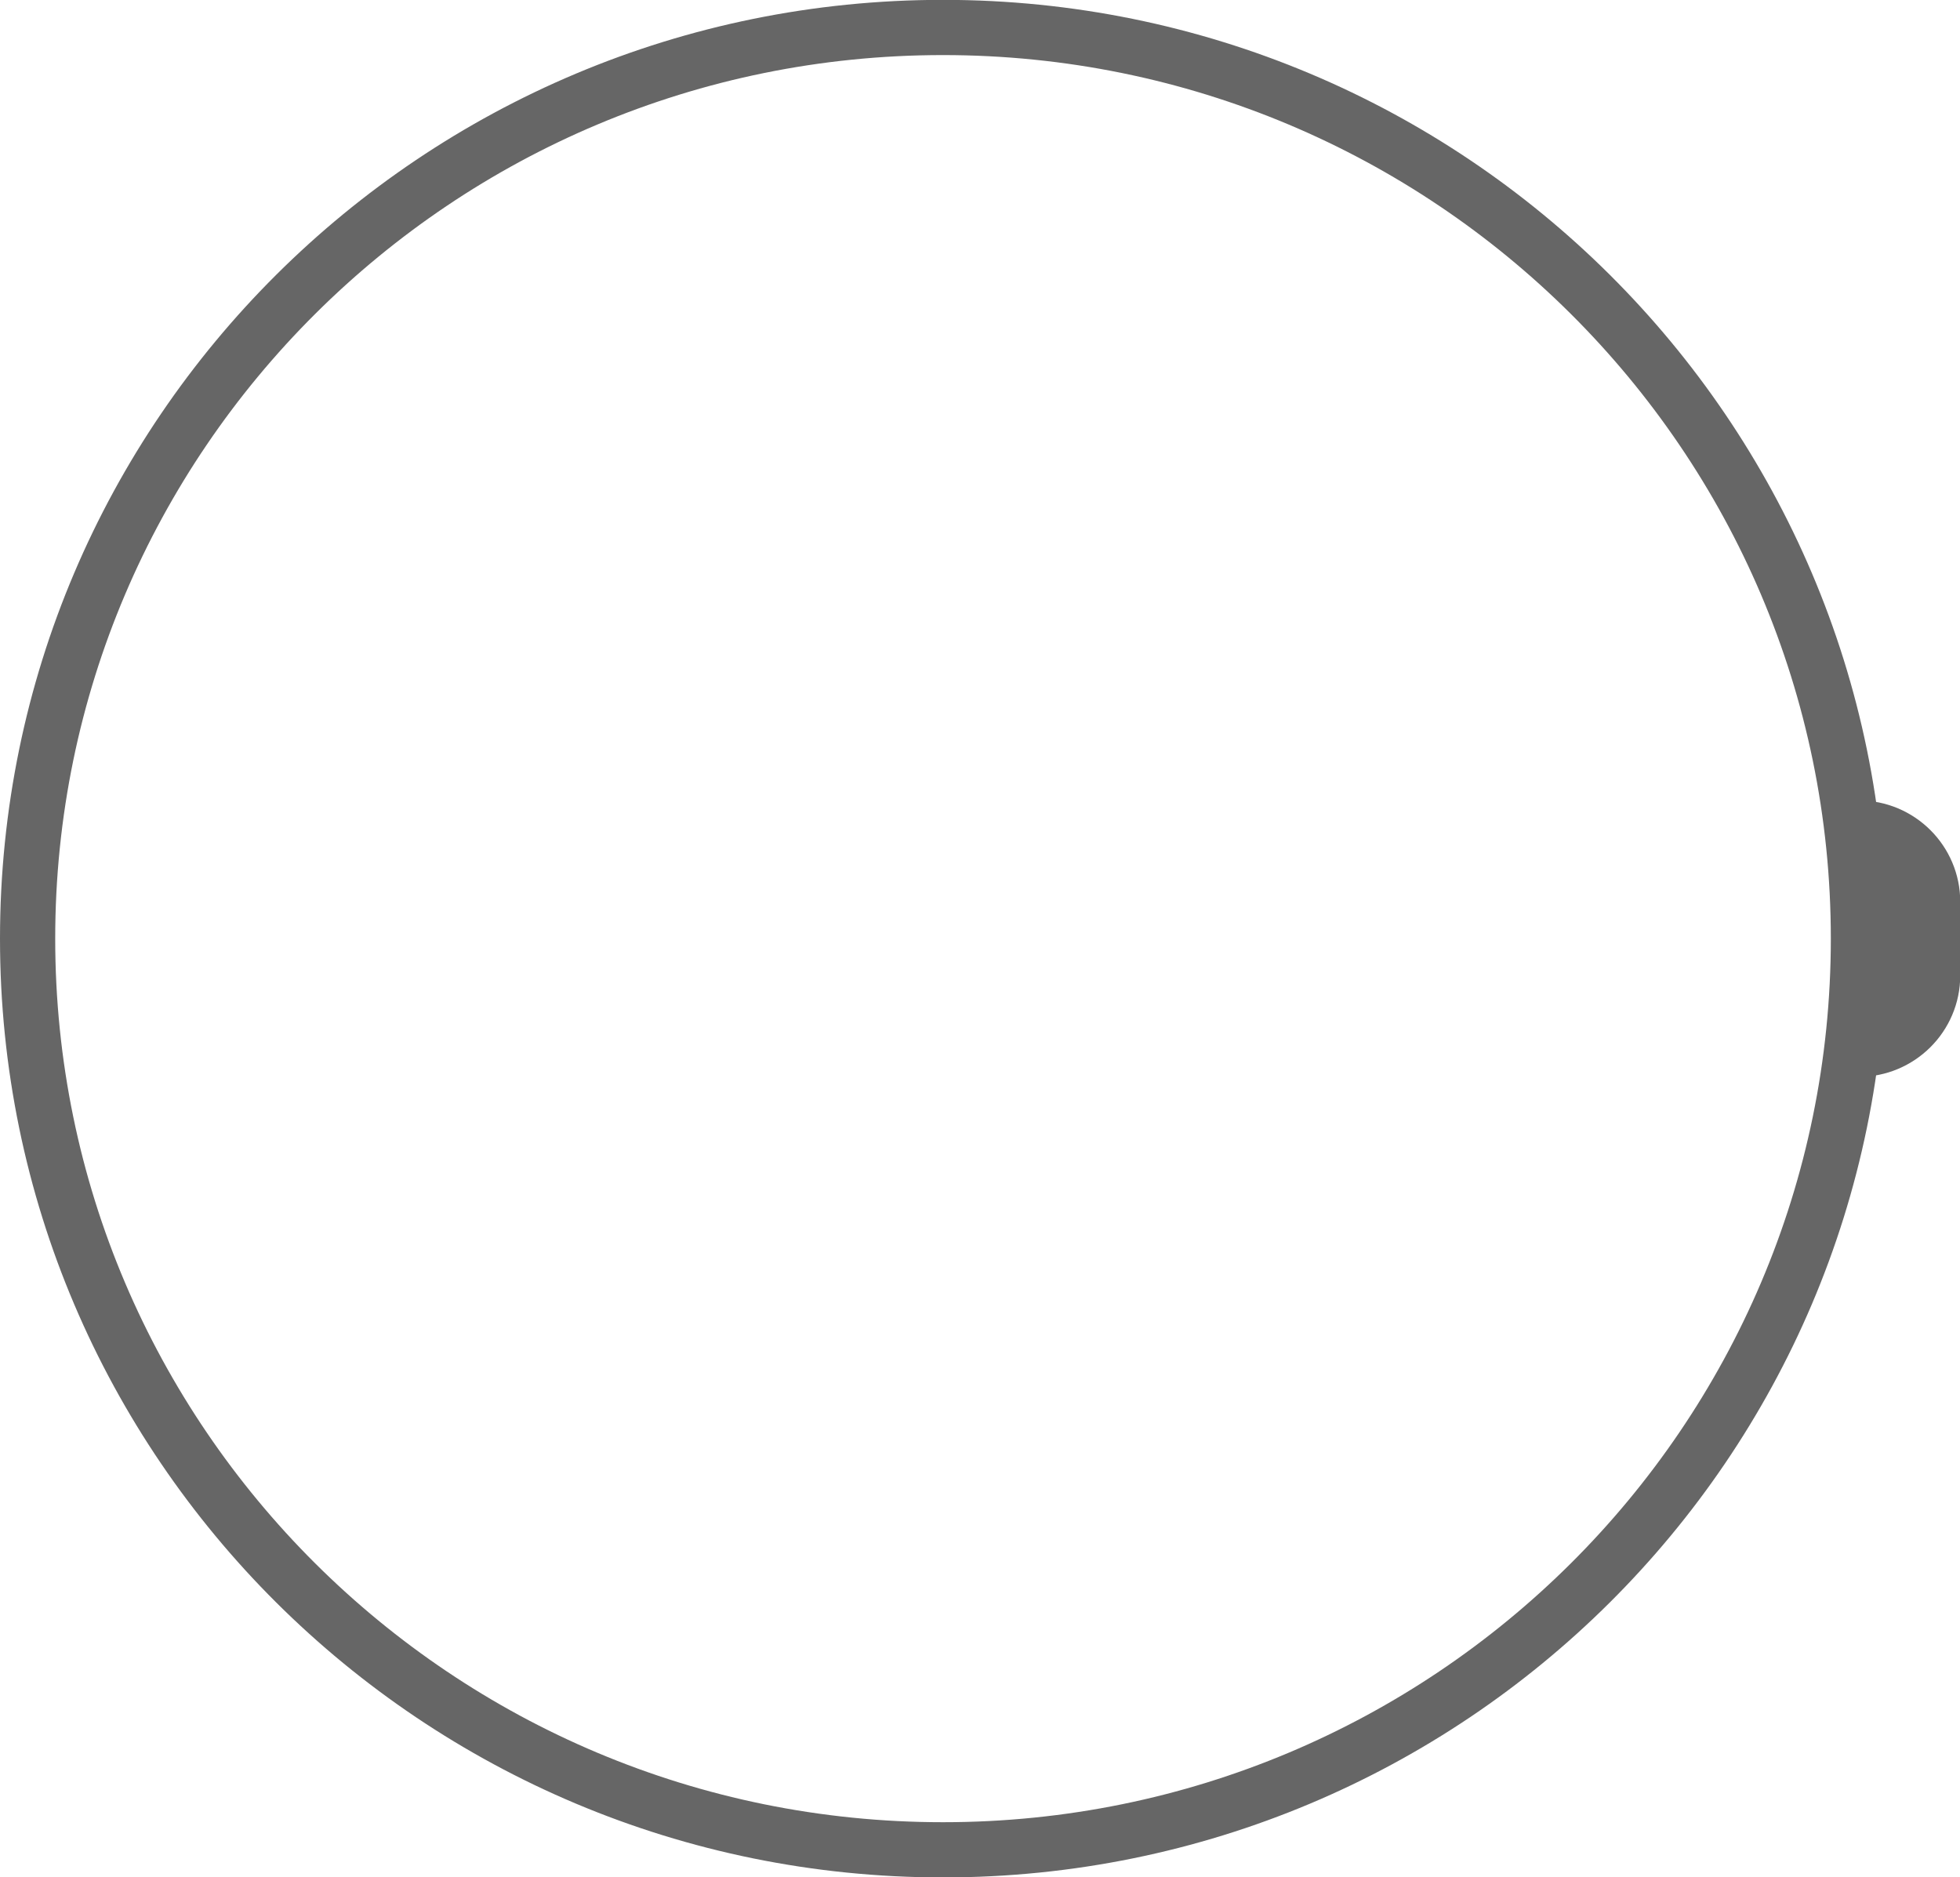 <svg width="71" height="68" viewBox="0 0 71 68" fill="none" xmlns="http://www.w3.org/2000/svg">
<path d="M67.321 38.199V29.801C68.911 29.801 70.2 31.085 70.2 32.667V35.333C70.2 36.916 68.911 38.199 67.321 38.199Z" fill="#666666" stroke="#666666" stroke-width="1.617" stroke-linecap="round"/>
<path d="M34.16 67.005C52.474 67.005 67.321 52.228 67.321 34C67.321 15.772 52.474 0.995 34.16 0.995C15.846 0.995 1 15.772 1 34C1 52.228 15.846 67.005 34.16 67.005Z" stroke="#666666" stroke-width="2" stroke-linecap="round"/>
</svg>
